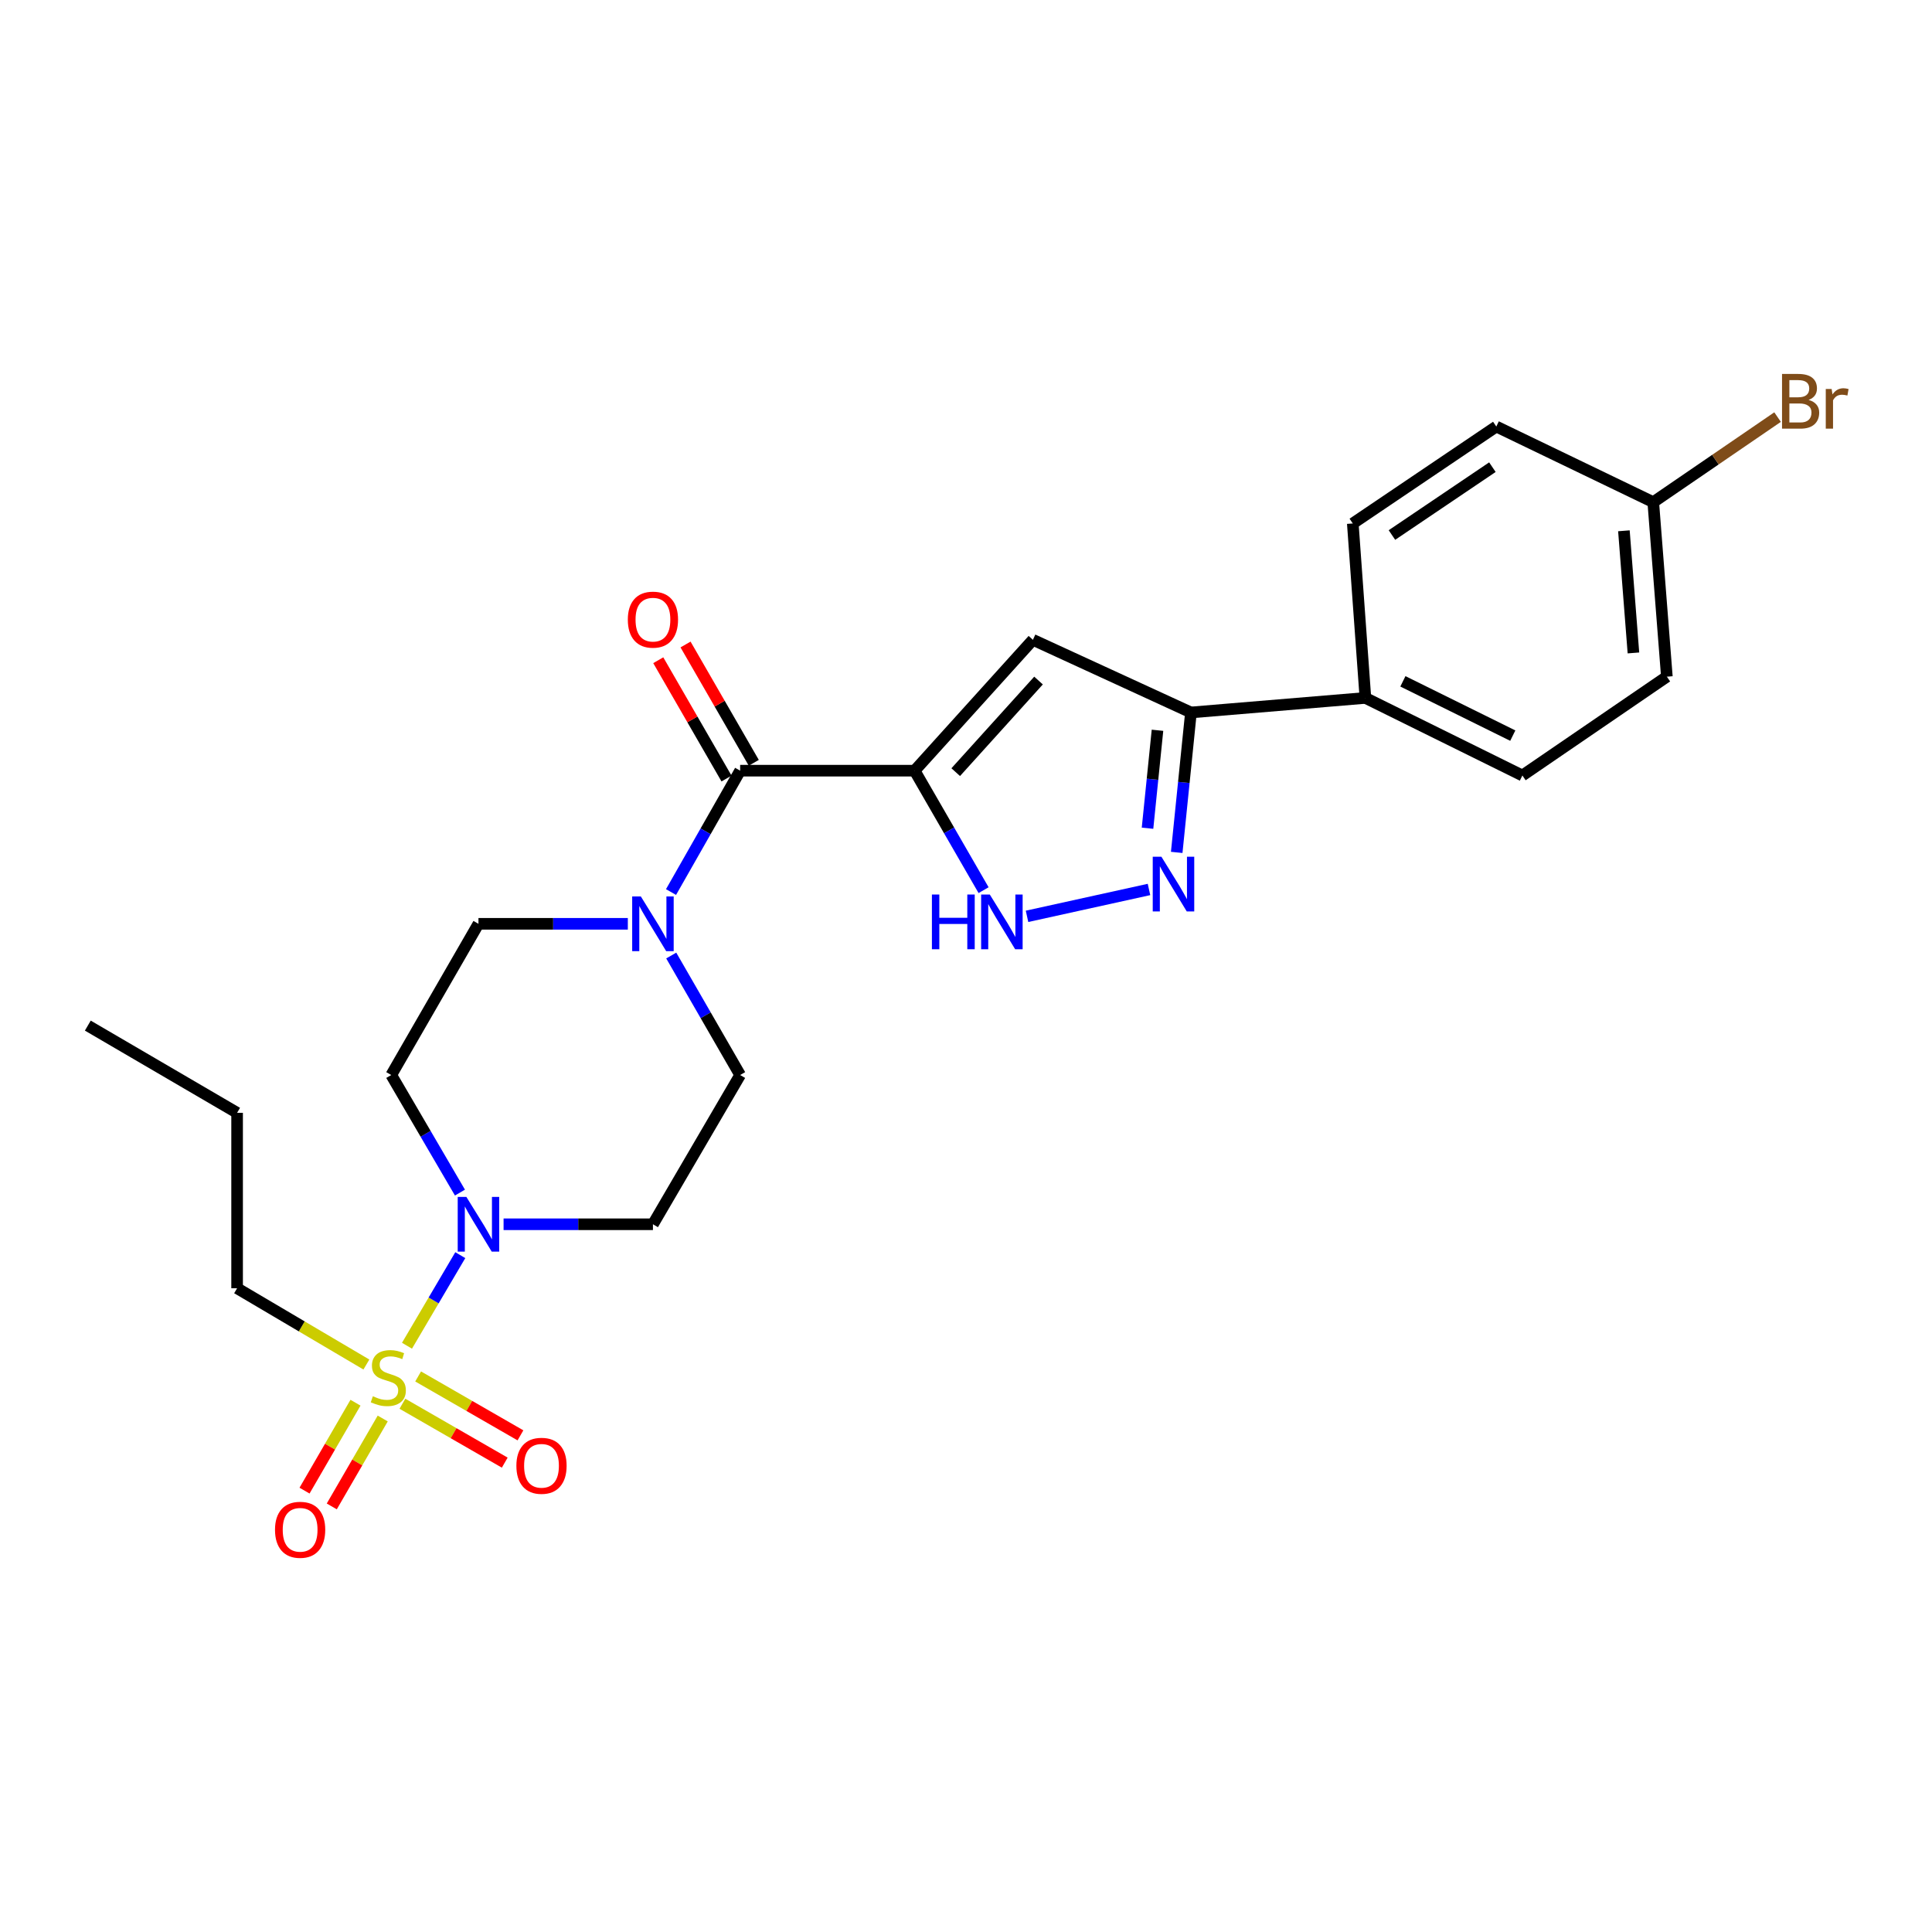 <?xml version='1.0' encoding='iso-8859-1'?>
<svg version='1.1' baseProfile='full'
              xmlns='http://www.w3.org/2000/svg'
                      xmlns:rdkit='http://www.rdkit.org/xml'
                      xmlns:xlink='http://www.w3.org/1999/xlink'
                  xml:space='preserve'
width='1000px' height='1000px' viewBox='0 0 1000 1000'>
<!-- END OF HEADER -->
<rect style='opacity:1.0;fill:#FFFFFF;stroke:none' width='1000' height='1000' x='0' y='0'> </rect>
<path class='bond-1' d='M 473.407,398.9 L 534.635,331.163' style='fill:none;fill-rule:evenodd;stroke:#000000;stroke-width:6px;stroke-linecap:butt;stroke-linejoin:miter;stroke-opacity:1' />
<path class='bond-1' d='M 494.68,399.667 L 537.54,352.251' style='fill:none;fill-rule:evenodd;stroke:#000000;stroke-width:6px;stroke-linecap:butt;stroke-linejoin:miter;stroke-opacity:1' />
<path class='bond-2' d='M 473.407,398.9 L 383.099,398.9' style='fill:none;fill-rule:evenodd;stroke:#000000;stroke-width:6px;stroke-linecap:butt;stroke-linejoin:miter;stroke-opacity:1' />
<path class='bond-3' d='M 473.407,398.9 L 491.253,429.824' style='fill:none;fill-rule:evenodd;stroke:#000000;stroke-width:6px;stroke-linecap:butt;stroke-linejoin:miter;stroke-opacity:1' />
<path class='bond-3' d='M 491.253,429.824 L 509.098,460.747' style='fill:none;fill-rule:evenodd;stroke:#0000FF;stroke-width:6px;stroke-linecap:butt;stroke-linejoin:miter;stroke-opacity:1' />
<path class='bond-0' d='M 210.654,696.55 L 224.45,673.107' style='fill:none;fill-rule:evenodd;stroke:#CCCC00;stroke-width:6px;stroke-linecap:butt;stroke-linejoin:miter;stroke-opacity:1' />
<path class='bond-0' d='M 224.45,673.107 L 238.246,649.665' style='fill:none;fill-rule:evenodd;stroke:#0000FF;stroke-width:6px;stroke-linecap:butt;stroke-linejoin:miter;stroke-opacity:1' />
<path class='bond-10' d='M 183.999,726.04 L 170.812,748.795' style='fill:none;fill-rule:evenodd;stroke:#CCCC00;stroke-width:6px;stroke-linecap:butt;stroke-linejoin:miter;stroke-opacity:1' />
<path class='bond-10' d='M 170.812,748.795 L 157.625,771.549' style='fill:none;fill-rule:evenodd;stroke:#FF0000;stroke-width:6px;stroke-linecap:butt;stroke-linejoin:miter;stroke-opacity:1' />
<path class='bond-10' d='M 198.098,734.212 L 184.911,756.966' style='fill:none;fill-rule:evenodd;stroke:#CCCC00;stroke-width:6px;stroke-linecap:butt;stroke-linejoin:miter;stroke-opacity:1' />
<path class='bond-10' d='M 184.911,756.966 L 171.725,779.72' style='fill:none;fill-rule:evenodd;stroke:#FF0000;stroke-width:6px;stroke-linecap:butt;stroke-linejoin:miter;stroke-opacity:1' />
<path class='bond-11' d='M 208.294,726.575 L 234.775,741.817' style='fill:none;fill-rule:evenodd;stroke:#CCCC00;stroke-width:6px;stroke-linecap:butt;stroke-linejoin:miter;stroke-opacity:1' />
<path class='bond-11' d='M 234.775,741.817 L 261.257,757.06' style='fill:none;fill-rule:evenodd;stroke:#FF0000;stroke-width:6px;stroke-linecap:butt;stroke-linejoin:miter;stroke-opacity:1' />
<path class='bond-11' d='M 216.423,712.451 L 242.904,727.694' style='fill:none;fill-rule:evenodd;stroke:#CCCC00;stroke-width:6px;stroke-linecap:butt;stroke-linejoin:miter;stroke-opacity:1' />
<path class='bond-11' d='M 242.904,727.694 L 269.386,742.936' style='fill:none;fill-rule:evenodd;stroke:#FF0000;stroke-width:6px;stroke-linecap:butt;stroke-linejoin:miter;stroke-opacity:1' />
<path class='bond-18' d='M 189.639,706.273 L 156.182,686.536' style='fill:none;fill-rule:evenodd;stroke:#CCCC00;stroke-width:6px;stroke-linecap:butt;stroke-linejoin:miter;stroke-opacity:1' />
<path class='bond-18' d='M 156.182,686.536 L 122.725,666.798' style='fill:none;fill-rule:evenodd;stroke:#000000;stroke-width:6px;stroke-linecap:butt;stroke-linejoin:miter;stroke-opacity:1' />
<path class='bond-6' d='M 534.635,331.163 L 616.432,368.771' style='fill:none;fill-rule:evenodd;stroke:#000000;stroke-width:6px;stroke-linecap:butt;stroke-linejoin:miter;stroke-opacity:1' />
<path class='bond-7' d='M 383.099,398.9 L 365.211,430.311' style='fill:none;fill-rule:evenodd;stroke:#000000;stroke-width:6px;stroke-linecap:butt;stroke-linejoin:miter;stroke-opacity:1' />
<path class='bond-7' d='M 365.211,430.311 L 347.322,461.722' style='fill:none;fill-rule:evenodd;stroke:#0000FF;stroke-width:6px;stroke-linecap:butt;stroke-linejoin:miter;stroke-opacity:1' />
<path class='bond-15' d='M 390.157,394.829 L 372.496,364.21' style='fill:none;fill-rule:evenodd;stroke:#000000;stroke-width:6px;stroke-linecap:butt;stroke-linejoin:miter;stroke-opacity:1' />
<path class='bond-15' d='M 372.496,364.21 L 354.834,333.59' style='fill:none;fill-rule:evenodd;stroke:#FF0000;stroke-width:6px;stroke-linecap:butt;stroke-linejoin:miter;stroke-opacity:1' />
<path class='bond-15' d='M 376.041,402.971 L 358.38,372.352' style='fill:none;fill-rule:evenodd;stroke:#000000;stroke-width:6px;stroke-linecap:butt;stroke-linejoin:miter;stroke-opacity:1' />
<path class='bond-15' d='M 358.38,372.352 L 340.718,341.733' style='fill:none;fill-rule:evenodd;stroke:#FF0000;stroke-width:6px;stroke-linecap:butt;stroke-linejoin:miter;stroke-opacity:1' />
<path class='bond-5' d='M 531.588,474.299 L 594.716,460.387' style='fill:none;fill-rule:evenodd;stroke:#0000FF;stroke-width:6px;stroke-linecap:butt;stroke-linejoin:miter;stroke-opacity:1' />
<path class='bond-4' d='M 238.071,617.284 L 220.292,586.856' style='fill:none;fill-rule:evenodd;stroke:#0000FF;stroke-width:6px;stroke-linecap:butt;stroke-linejoin:miter;stroke-opacity:1' />
<path class='bond-4' d='M 220.292,586.856 L 202.512,556.429' style='fill:none;fill-rule:evenodd;stroke:#000000;stroke-width:6px;stroke-linecap:butt;stroke-linejoin:miter;stroke-opacity:1' />
<path class='bond-26' d='M 260.65,633.681 L 299.305,633.681' style='fill:none;fill-rule:evenodd;stroke:#0000FF;stroke-width:6px;stroke-linecap:butt;stroke-linejoin:miter;stroke-opacity:1' />
<path class='bond-26' d='M 299.305,633.681 L 337.959,633.681' style='fill:none;fill-rule:evenodd;stroke:#000000;stroke-width:6px;stroke-linecap:butt;stroke-linejoin:miter;stroke-opacity:1' />
<path class='bond-25' d='M 609.064,441.201 L 612.748,404.986' style='fill:none;fill-rule:evenodd;stroke:#0000FF;stroke-width:6px;stroke-linecap:butt;stroke-linejoin:miter;stroke-opacity:1' />
<path class='bond-25' d='M 612.748,404.986 L 616.432,368.771' style='fill:none;fill-rule:evenodd;stroke:#000000;stroke-width:6px;stroke-linecap:butt;stroke-linejoin:miter;stroke-opacity:1' />
<path class='bond-25' d='M 593.957,428.687 L 596.535,403.337' style='fill:none;fill-rule:evenodd;stroke:#0000FF;stroke-width:6px;stroke-linecap:butt;stroke-linejoin:miter;stroke-opacity:1' />
<path class='bond-25' d='M 596.535,403.337 L 599.114,377.986' style='fill:none;fill-rule:evenodd;stroke:#000000;stroke-width:6px;stroke-linecap:butt;stroke-linejoin:miter;stroke-opacity:1' />
<path class='bond-12' d='M 616.432,368.771 L 706.73,361.247' style='fill:none;fill-rule:evenodd;stroke:#000000;stroke-width:6px;stroke-linecap:butt;stroke-linejoin:miter;stroke-opacity:1' />
<path class='bond-13' d='M 347.429,494.581 L 365.264,525.505' style='fill:none;fill-rule:evenodd;stroke:#0000FF;stroke-width:6px;stroke-linecap:butt;stroke-linejoin:miter;stroke-opacity:1' />
<path class='bond-13' d='M 365.264,525.505 L 383.099,556.429' style='fill:none;fill-rule:evenodd;stroke:#000000;stroke-width:6px;stroke-linecap:butt;stroke-linejoin:miter;stroke-opacity:1' />
<path class='bond-14' d='M 324.962,478.162 L 286.307,478.162' style='fill:none;fill-rule:evenodd;stroke:#0000FF;stroke-width:6px;stroke-linecap:butt;stroke-linejoin:miter;stroke-opacity:1' />
<path class='bond-14' d='M 286.307,478.162 L 247.652,478.162' style='fill:none;fill-rule:evenodd;stroke:#000000;stroke-width:6px;stroke-linecap:butt;stroke-linejoin:miter;stroke-opacity:1' />
<path class='bond-8' d='M 337.959,633.681 L 383.099,556.429' style='fill:none;fill-rule:evenodd;stroke:#000000;stroke-width:6px;stroke-linecap:butt;stroke-linejoin:miter;stroke-opacity:1' />
<path class='bond-9' d='M 202.512,556.429 L 247.652,478.162' style='fill:none;fill-rule:evenodd;stroke:#000000;stroke-width:6px;stroke-linecap:butt;stroke-linejoin:miter;stroke-opacity:1' />
<path class='bond-16' d='M 706.73,361.247 L 787.984,401.39' style='fill:none;fill-rule:evenodd;stroke:#000000;stroke-width:6px;stroke-linecap:butt;stroke-linejoin:miter;stroke-opacity:1' />
<path class='bond-16' d='M 726.136,352.658 L 783.014,380.758' style='fill:none;fill-rule:evenodd;stroke:#000000;stroke-width:6px;stroke-linecap:butt;stroke-linejoin:miter;stroke-opacity:1' />
<path class='bond-17' d='M 706.73,361.247 L 700.202,270.949' style='fill:none;fill-rule:evenodd;stroke:#000000;stroke-width:6px;stroke-linecap:butt;stroke-linejoin:miter;stroke-opacity:1' />
<path class='bond-20' d='M 787.984,401.39 L 862.764,350.238' style='fill:none;fill-rule:evenodd;stroke:#000000;stroke-width:6px;stroke-linecap:butt;stroke-linejoin:miter;stroke-opacity:1' />
<path class='bond-21' d='M 700.202,270.949 L 774.485,220.775' style='fill:none;fill-rule:evenodd;stroke:#000000;stroke-width:6px;stroke-linecap:butt;stroke-linejoin:miter;stroke-opacity:1' />
<path class='bond-21' d='M 720.466,276.927 L 772.464,241.806' style='fill:none;fill-rule:evenodd;stroke:#000000;stroke-width:6px;stroke-linecap:butt;stroke-linejoin:miter;stroke-opacity:1' />
<path class='bond-23' d='M 122.725,666.798 L 122.725,575.993' style='fill:none;fill-rule:evenodd;stroke:#000000;stroke-width:6px;stroke-linecap:butt;stroke-linejoin:miter;stroke-opacity:1' />
<path class='bond-19' d='M 855.721,259.922 L 774.485,220.775' style='fill:none;fill-rule:evenodd;stroke:#000000;stroke-width:6px;stroke-linecap:butt;stroke-linejoin:miter;stroke-opacity:1' />
<path class='bond-22' d='M 855.721,259.922 L 887.893,237.904' style='fill:none;fill-rule:evenodd;stroke:#000000;stroke-width:6px;stroke-linecap:butt;stroke-linejoin:miter;stroke-opacity:1' />
<path class='bond-22' d='M 887.893,237.904 L 920.065,215.886' style='fill:none;fill-rule:evenodd;stroke:#7F4C19;stroke-width:6px;stroke-linecap:butt;stroke-linejoin:miter;stroke-opacity:1' />
<path class='bond-27' d='M 855.721,259.922 L 862.764,350.238' style='fill:none;fill-rule:evenodd;stroke:#000000;stroke-width:6px;stroke-linecap:butt;stroke-linejoin:miter;stroke-opacity:1' />
<path class='bond-27' d='M 840.531,274.737 L 845.461,337.958' style='fill:none;fill-rule:evenodd;stroke:#000000;stroke-width:6px;stroke-linecap:butt;stroke-linejoin:miter;stroke-opacity:1' />
<path class='bond-24' d='M 122.725,575.993 L 45.455,530.853' style='fill:none;fill-rule:evenodd;stroke:#000000;stroke-width:6px;stroke-linecap:butt;stroke-linejoin:miter;stroke-opacity:1' />
<path  class='atom-1' d='M 192.991 722.69
Q 193.311 722.81, 194.631 723.37
Q 195.951 723.93, 197.391 724.29
Q 198.871 724.61, 200.311 724.61
Q 202.991 724.61, 204.551 723.33
Q 206.111 722.01, 206.111 719.73
Q 206.111 718.17, 205.311 717.21
Q 204.551 716.25, 203.351 715.73
Q 202.151 715.21, 200.151 714.61
Q 197.631 713.85, 196.111 713.13
Q 194.631 712.41, 193.551 710.89
Q 192.511 709.37, 192.511 706.81
Q 192.511 703.25, 194.911 701.05
Q 197.351 698.85, 202.151 698.85
Q 205.431 698.85, 209.151 700.41
L 208.231 703.49
Q 204.831 702.09, 202.271 702.09
Q 199.511 702.09, 197.991 703.25
Q 196.471 704.37, 196.511 706.33
Q 196.511 707.85, 197.271 708.77
Q 198.071 709.69, 199.191 710.21
Q 200.351 710.73, 202.271 711.33
Q 204.831 712.13, 206.351 712.93
Q 207.871 713.73, 208.951 715.37
Q 210.071 716.97, 210.071 719.73
Q 210.071 723.65, 207.431 725.77
Q 204.831 727.85, 200.471 727.85
Q 197.951 727.85, 196.031 727.29
Q 194.151 726.77, 191.911 725.85
L 192.991 722.69
' fill='#CCCC00'/>
<path  class='atom-4' d='M 482.354 463.006
L 486.194 463.006
L 486.194 475.046
L 500.674 475.046
L 500.674 463.006
L 504.514 463.006
L 504.514 491.326
L 500.674 491.326
L 500.674 478.246
L 486.194 478.246
L 486.194 491.326
L 482.354 491.326
L 482.354 463.006
' fill='#0000FF'/>
<path  class='atom-4' d='M 512.314 463.006
L 521.594 478.006
Q 522.514 479.486, 523.994 482.166
Q 525.474 484.846, 525.554 485.006
L 525.554 463.006
L 529.314 463.006
L 529.314 491.326
L 525.434 491.326
L 515.474 474.926
Q 514.314 473.006, 513.074 470.806
Q 511.874 468.606, 511.514 467.926
L 511.514 491.326
L 507.834 491.326
L 507.834 463.006
L 512.314 463.006
' fill='#0000FF'/>
<path  class='atom-5' d='M 241.392 619.521
L 250.672 634.521
Q 251.592 636.001, 253.072 638.681
Q 254.552 641.361, 254.632 641.521
L 254.632 619.521
L 258.392 619.521
L 258.392 647.841
L 254.512 647.841
L 244.552 631.441
Q 243.392 629.521, 242.152 627.321
Q 240.952 625.121, 240.592 624.441
L 240.592 647.841
L 236.912 647.841
L 236.912 619.521
L 241.392 619.521
' fill='#0000FF'/>
<path  class='atom-6' d='M 601.136 443.433
L 610.416 458.433
Q 611.336 459.913, 612.816 462.593
Q 614.296 465.273, 614.376 465.433
L 614.376 443.433
L 618.136 443.433
L 618.136 471.753
L 614.256 471.753
L 604.296 455.353
Q 603.136 453.433, 601.896 451.233
Q 600.696 449.033, 600.336 448.353
L 600.336 471.753
L 596.656 471.753
L 596.656 443.433
L 601.136 443.433
' fill='#0000FF'/>
<path  class='atom-8' d='M 331.699 464.002
L 340.979 479.002
Q 341.899 480.482, 343.379 483.162
Q 344.859 485.842, 344.939 486.002
L 344.939 464.002
L 348.699 464.002
L 348.699 492.322
L 344.819 492.322
L 334.859 475.922
Q 333.699 474.002, 332.459 471.802
Q 331.259 469.602, 330.899 468.922
L 330.899 492.322
L 327.219 492.322
L 327.219 464.002
L 331.699 464.002
' fill='#0000FF'/>
<path  class='atom-11' d='M 142.344 791.814
Q 142.344 785.014, 145.704 781.214
Q 149.064 777.414, 155.344 777.414
Q 161.624 777.414, 164.984 781.214
Q 168.344 785.014, 168.344 791.814
Q 168.344 798.694, 164.944 802.614
Q 161.544 806.494, 155.344 806.494
Q 149.104 806.494, 145.704 802.614
Q 142.344 798.734, 142.344 791.814
M 155.344 803.294
Q 159.664 803.294, 161.984 800.414
Q 164.344 797.494, 164.344 791.814
Q 164.344 786.254, 161.984 783.454
Q 159.664 780.614, 155.344 780.614
Q 151.024 780.614, 148.664 783.414
Q 146.344 786.214, 146.344 791.814
Q 146.344 797.534, 148.664 800.414
Q 151.024 803.294, 155.344 803.294
' fill='#FF0000'/>
<path  class='atom-12' d='M 267.28 758.688
Q 267.28 751.888, 270.64 748.088
Q 274 744.288, 280.28 744.288
Q 286.56 744.288, 289.92 748.088
Q 293.28 751.888, 293.28 758.688
Q 293.28 765.568, 289.88 769.488
Q 286.48 773.368, 280.28 773.368
Q 274.04 773.368, 270.64 769.488
Q 267.28 765.608, 267.28 758.688
M 280.28 770.168
Q 284.6 770.168, 286.92 767.288
Q 289.28 764.368, 289.28 758.688
Q 289.28 753.128, 286.92 750.328
Q 284.6 747.488, 280.28 747.488
Q 275.96 747.488, 273.6 750.288
Q 271.28 753.088, 271.28 758.688
Q 271.28 764.408, 273.6 767.288
Q 275.96 770.168, 280.28 770.168
' fill='#FF0000'/>
<path  class='atom-16' d='M 324.959 320.723
Q 324.959 313.923, 328.319 310.123
Q 331.679 306.323, 337.959 306.323
Q 344.239 306.323, 347.599 310.123
Q 350.959 313.923, 350.959 320.723
Q 350.959 327.603, 347.559 331.523
Q 344.159 335.403, 337.959 335.403
Q 331.719 335.403, 328.319 331.523
Q 324.959 327.643, 324.959 320.723
M 337.959 332.203
Q 342.279 332.203, 344.599 329.323
Q 346.959 326.403, 346.959 320.723
Q 346.959 315.163, 344.599 312.363
Q 342.279 309.523, 337.959 309.523
Q 333.639 309.523, 331.279 312.323
Q 328.959 315.123, 328.959 320.723
Q 328.959 326.443, 331.279 329.323
Q 333.639 332.203, 337.959 332.203
' fill='#FF0000'/>
<path  class='atom-23' d='M 936.135 207
Q 938.855 207.76, 940.215 209.44
Q 941.615 211.08, 941.615 213.52
Q 941.615 217.44, 939.095 219.68
Q 936.615 221.88, 931.895 221.88
L 922.375 221.88
L 922.375 193.56
L 930.735 193.56
Q 935.575 193.56, 938.015 195.52
Q 940.455 197.48, 940.455 201.08
Q 940.455 205.36, 936.135 207
M 926.175 196.76
L 926.175 205.64
L 930.735 205.64
Q 933.535 205.64, 934.975 204.52
Q 936.455 203.36, 936.455 201.08
Q 936.455 196.76, 930.735 196.76
L 926.175 196.76
M 931.895 218.68
Q 934.655 218.68, 936.135 217.36
Q 937.615 216.04, 937.615 213.52
Q 937.615 211.2, 935.975 210.04
Q 934.375 208.84, 931.295 208.84
L 926.175 208.84
L 926.175 218.68
L 931.895 218.68
' fill='#7F4C19'/>
<path  class='atom-23' d='M 948.055 201.32
L 948.495 204.16
Q 950.655 200.96, 954.175 200.96
Q 955.295 200.96, 956.815 201.36
L 956.215 204.72
Q 954.495 204.32, 953.535 204.32
Q 951.855 204.32, 950.735 205
Q 949.655 205.64, 948.775 207.2
L 948.775 221.88
L 945.015 221.88
L 945.015 201.32
L 948.055 201.32
' fill='#7F4C19'/>
</svg>
